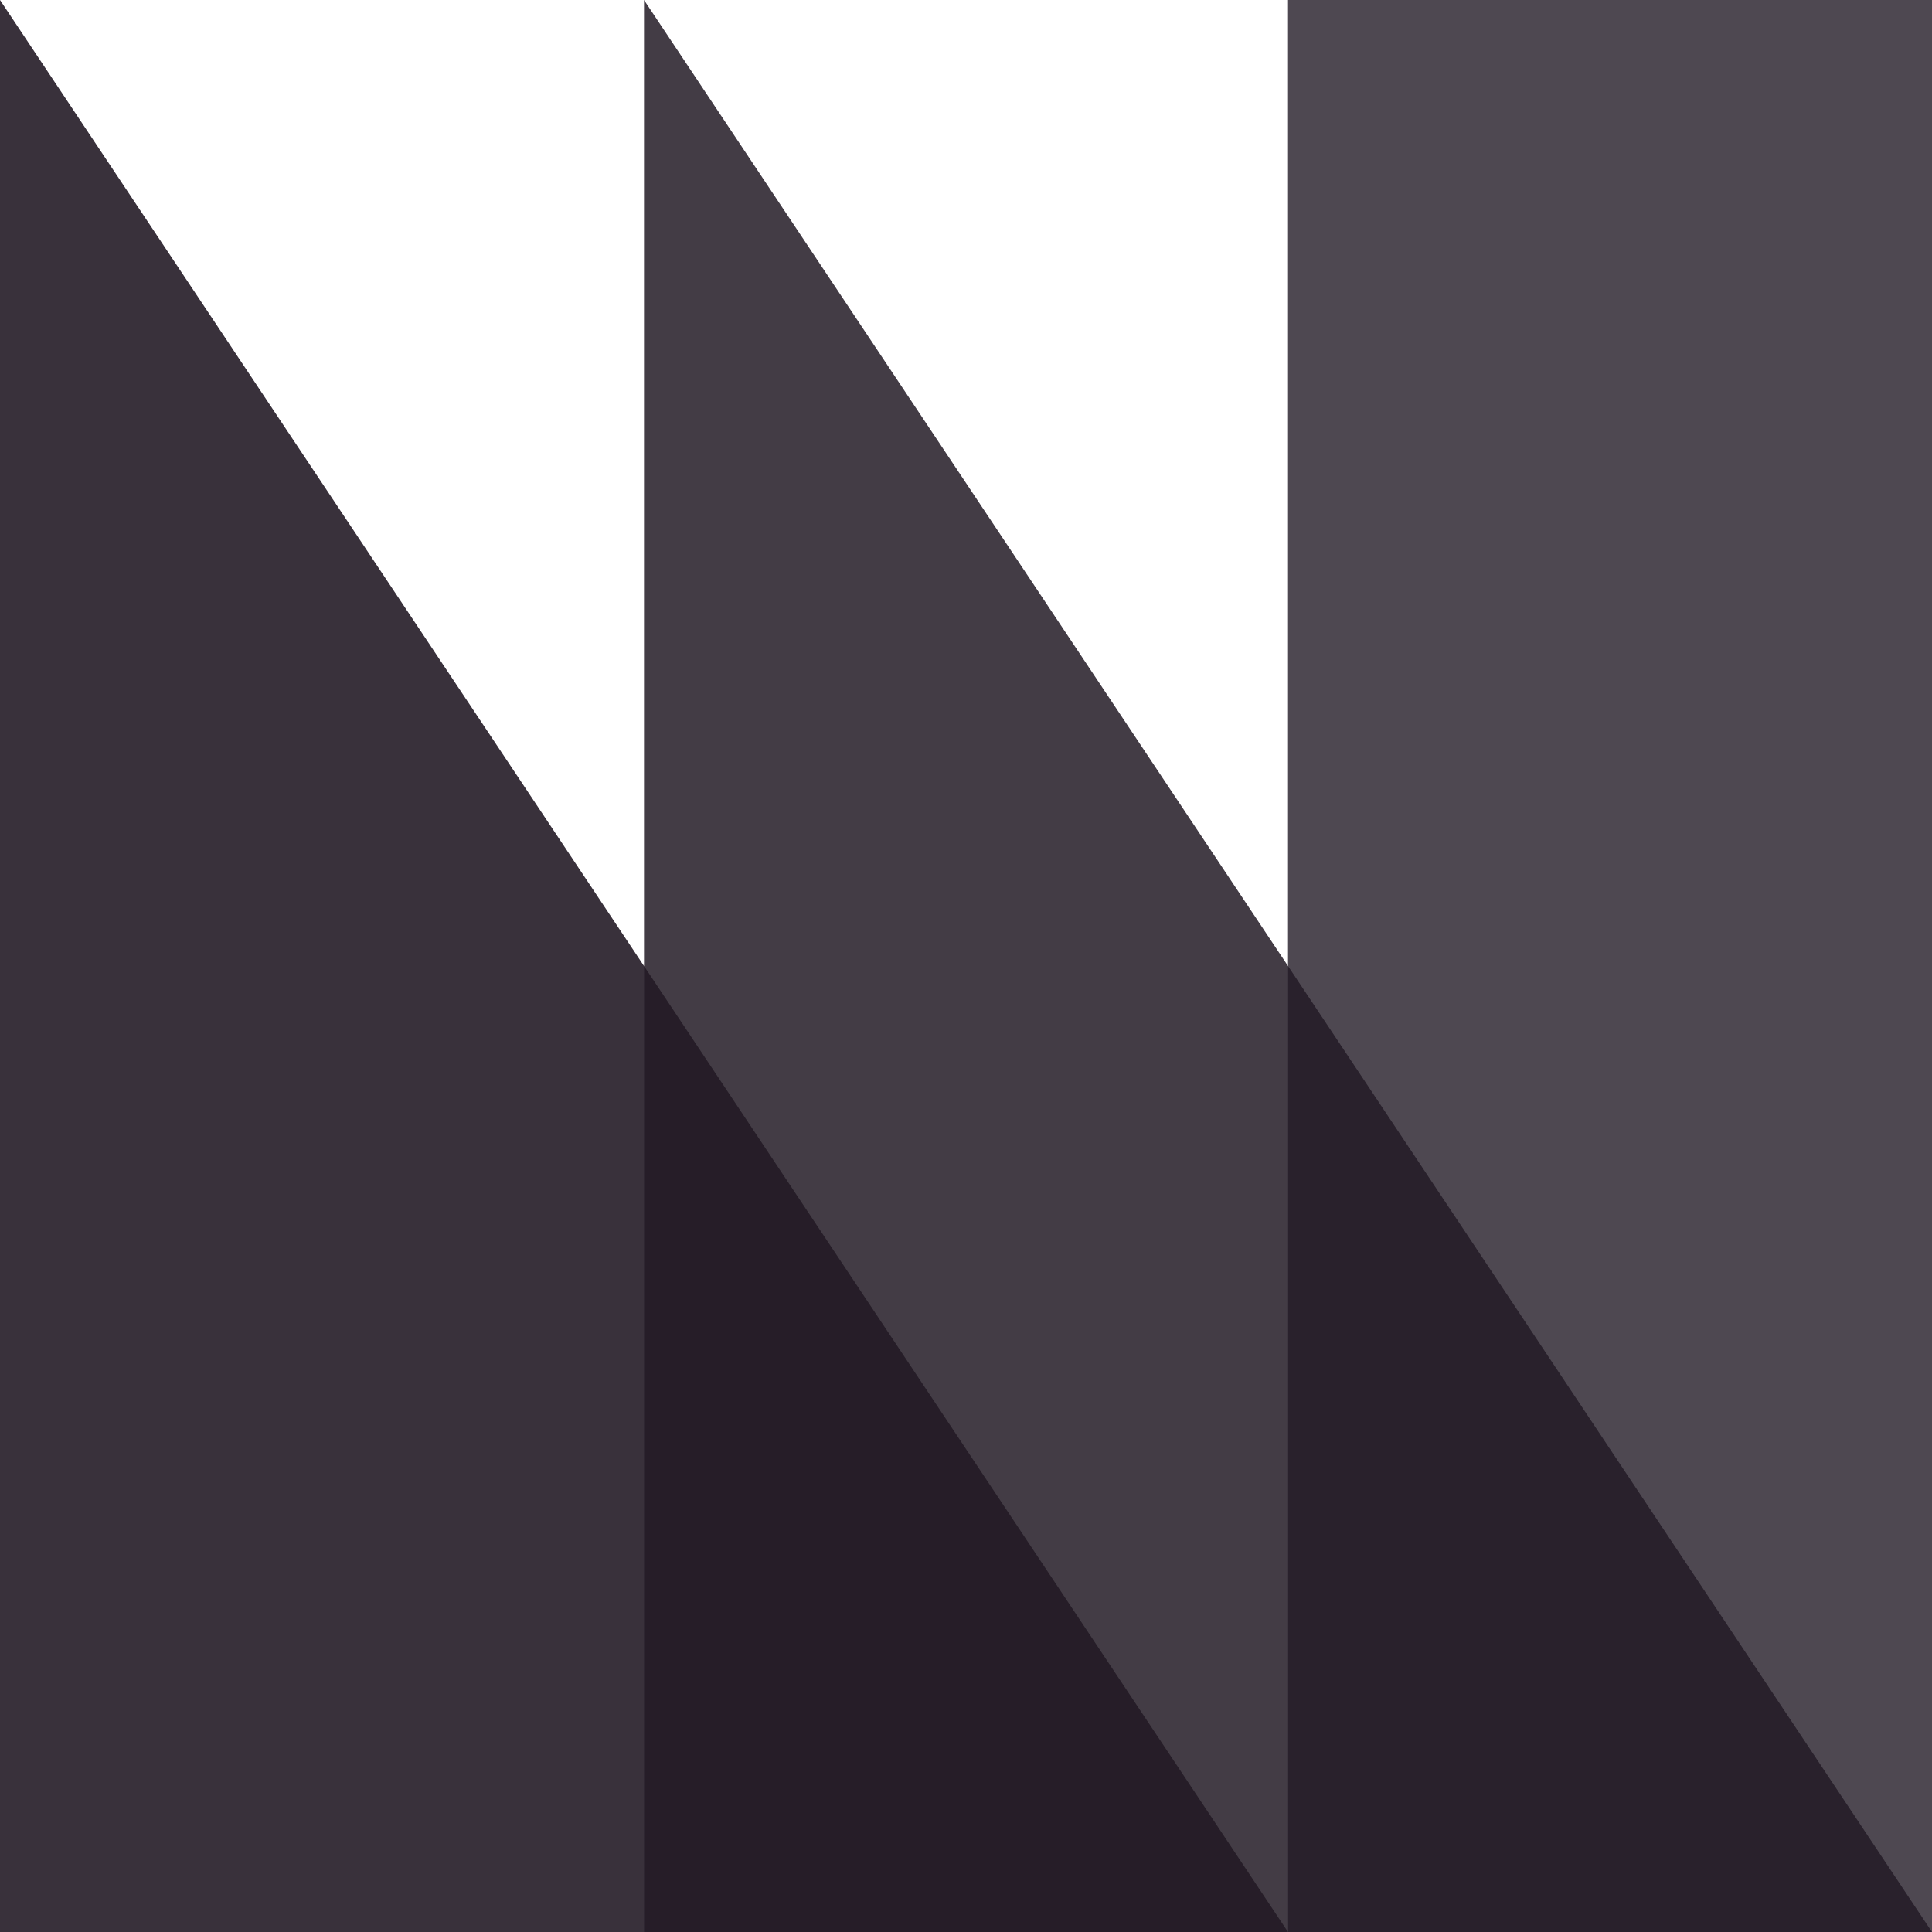 <svg width="60" height="60" xmlns="http://www.w3.org/2000/svg" xmlns:xlink="http://www.w3.org/1999/xlink" xml:space="preserve" overflow="hidden">
  <path d="M0 0 0 60 40 60Z" fill="#39313b"/>
  <path d="M20 0 20 60 60 60Z" fill="#433c45" />
  <path d="M40 0 40 60 60 60 60 0Z" fill="#4e4851"/>
  <path d="M20 30 20 60 40 60Z" fill="#261d28"/>
  <path d="M40 30 40 60 60 60Z" fill="#29212c"/>
</svg>
